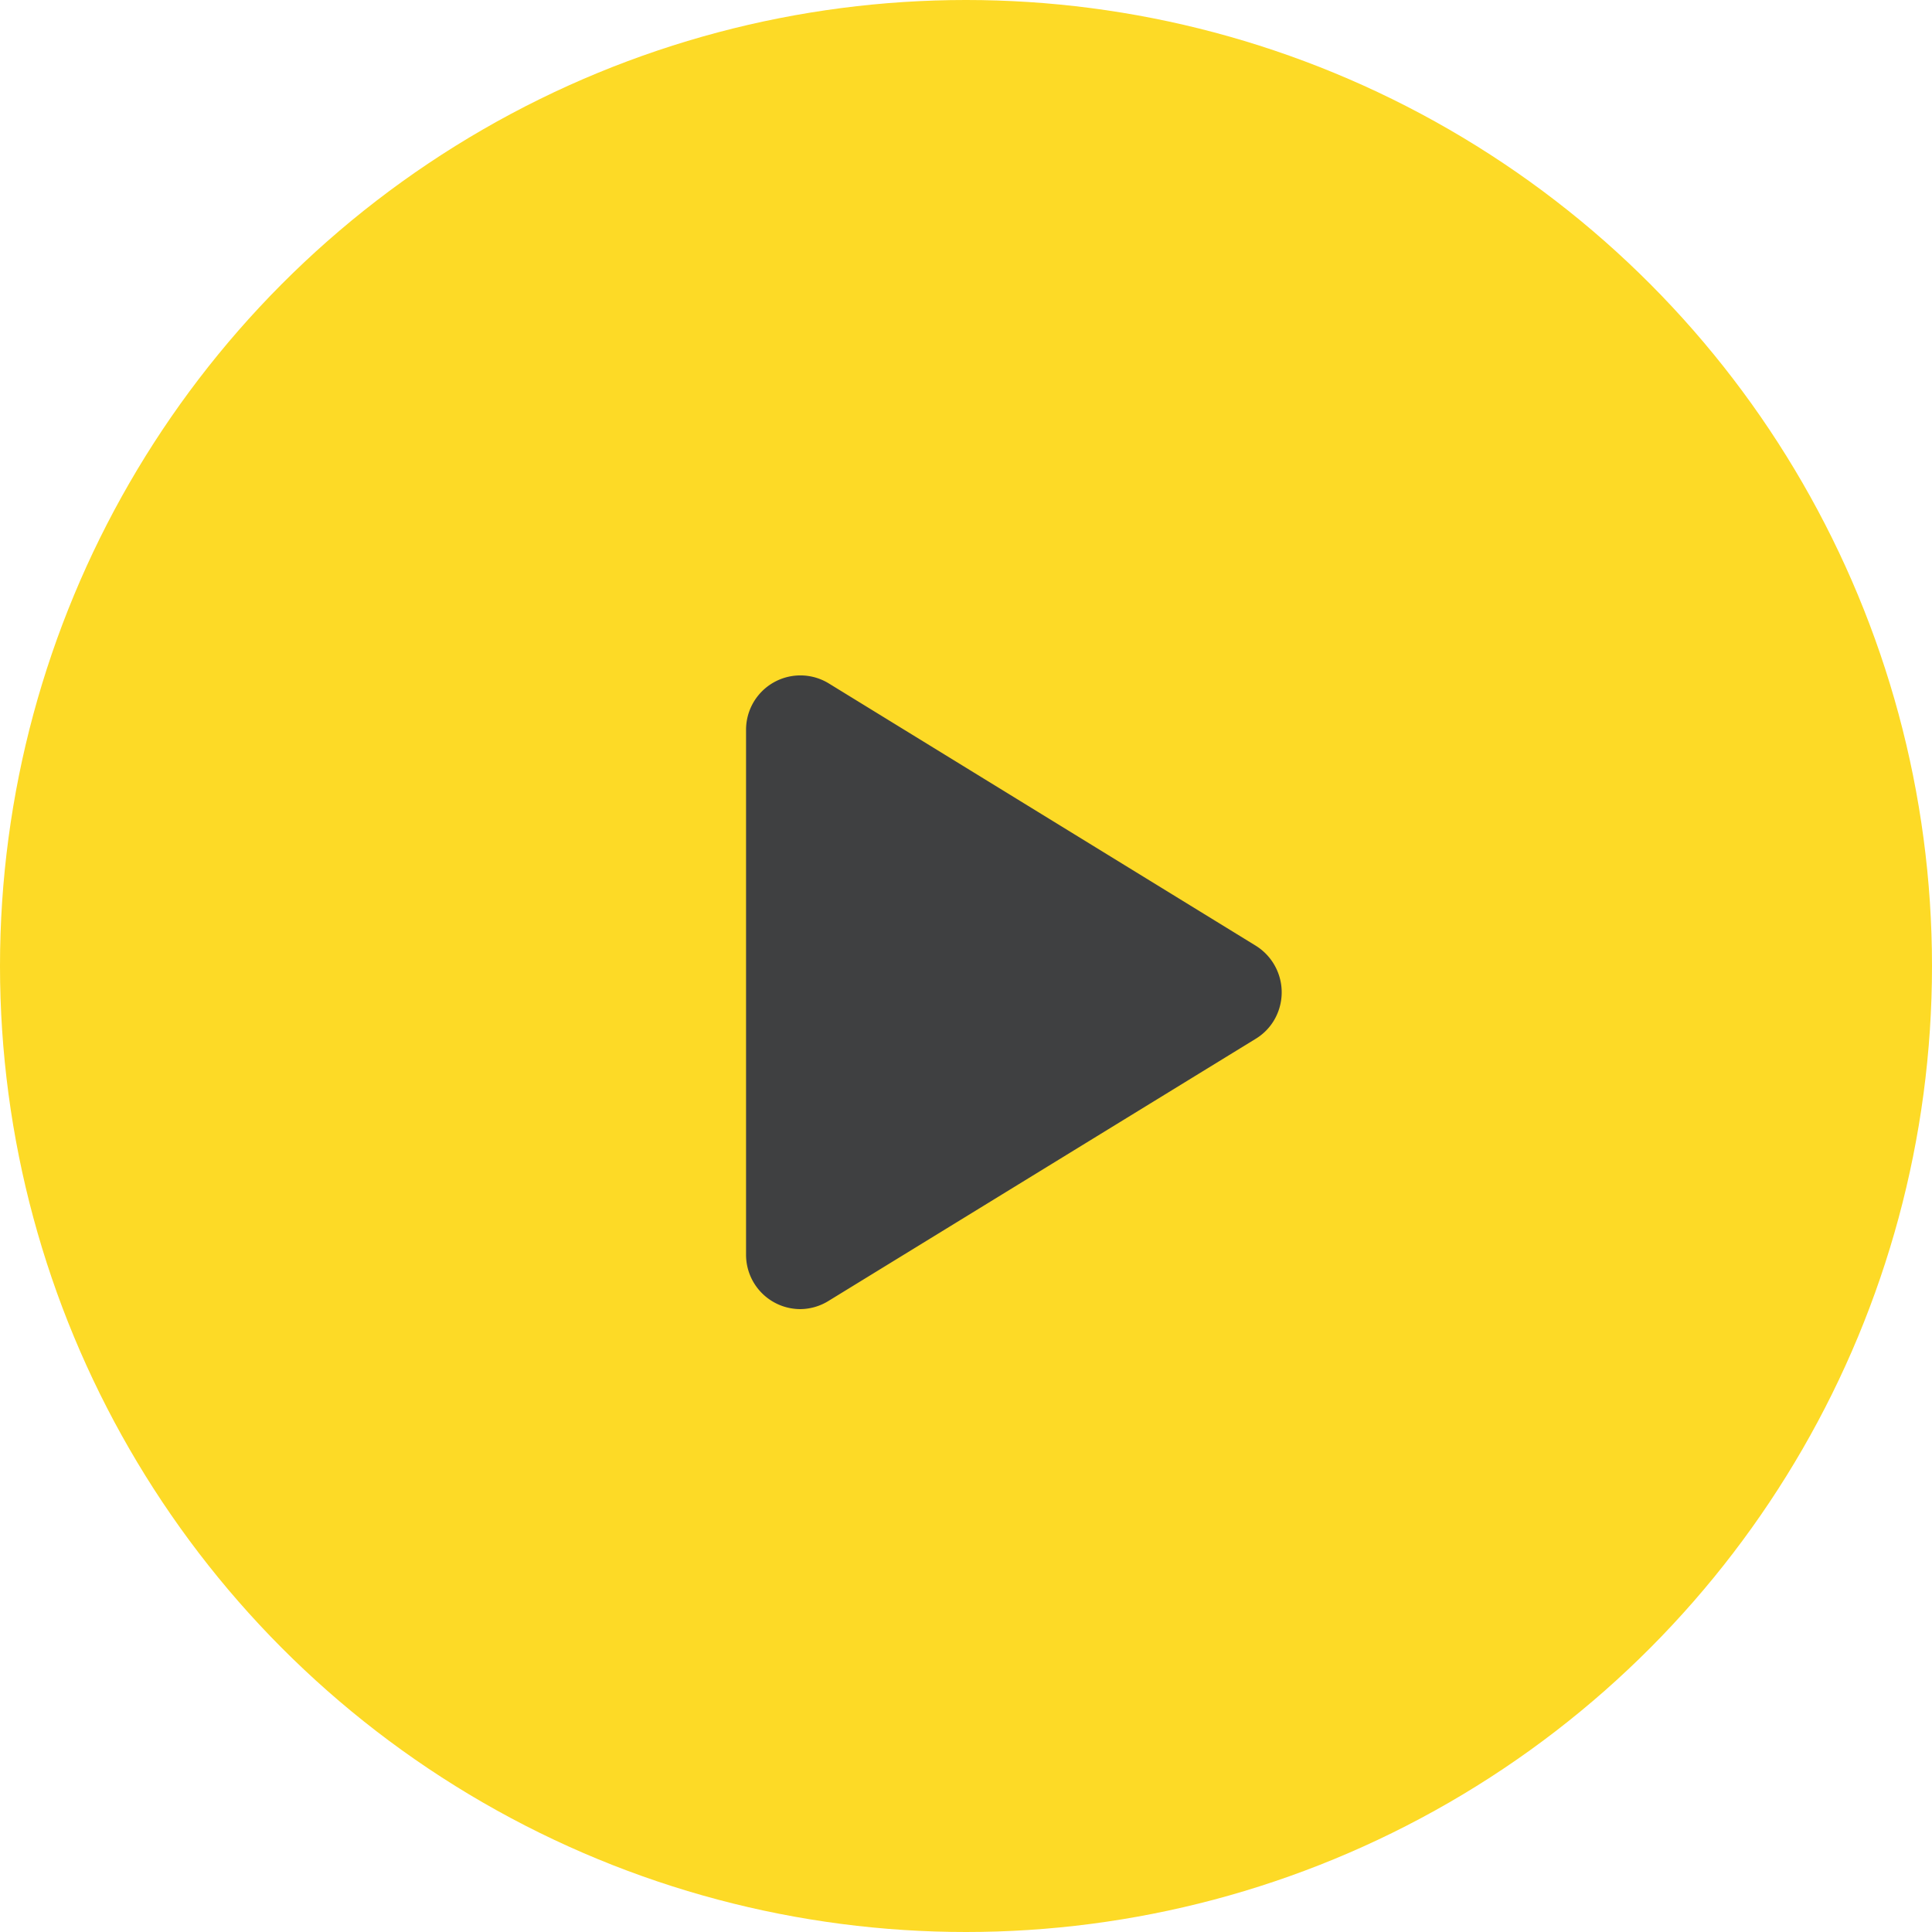 <svg xmlns="http://www.w3.org/2000/svg" width="32" height="32" viewBox="0 0 32 32">
    <defs>
        <style>
            .cls-1-play {
                fill: #fdda26;
            }

            .cls-2-play {
                fill: #3f4041;
                fill-rule: evenodd;
            }
        </style>
    </defs>
    <circle class="cls-1-play" cx="16" cy="16" r="16"/>
    <path data-name="Forme 17" class="cls-2-play" d="M13.257,21.683a0.9,0.9,0,0,1-.9-0.9V12.093a0.9,0.9,0,0,1,1.371-.773l7.07,4.343a0.909,0.909,0,0,1,.3,1.243,0.892,0.892,0,0,1-.3.3l-7.073,4.34A0.9,0.9,0,0,1,13.257,21.683Z"/>
</svg>
